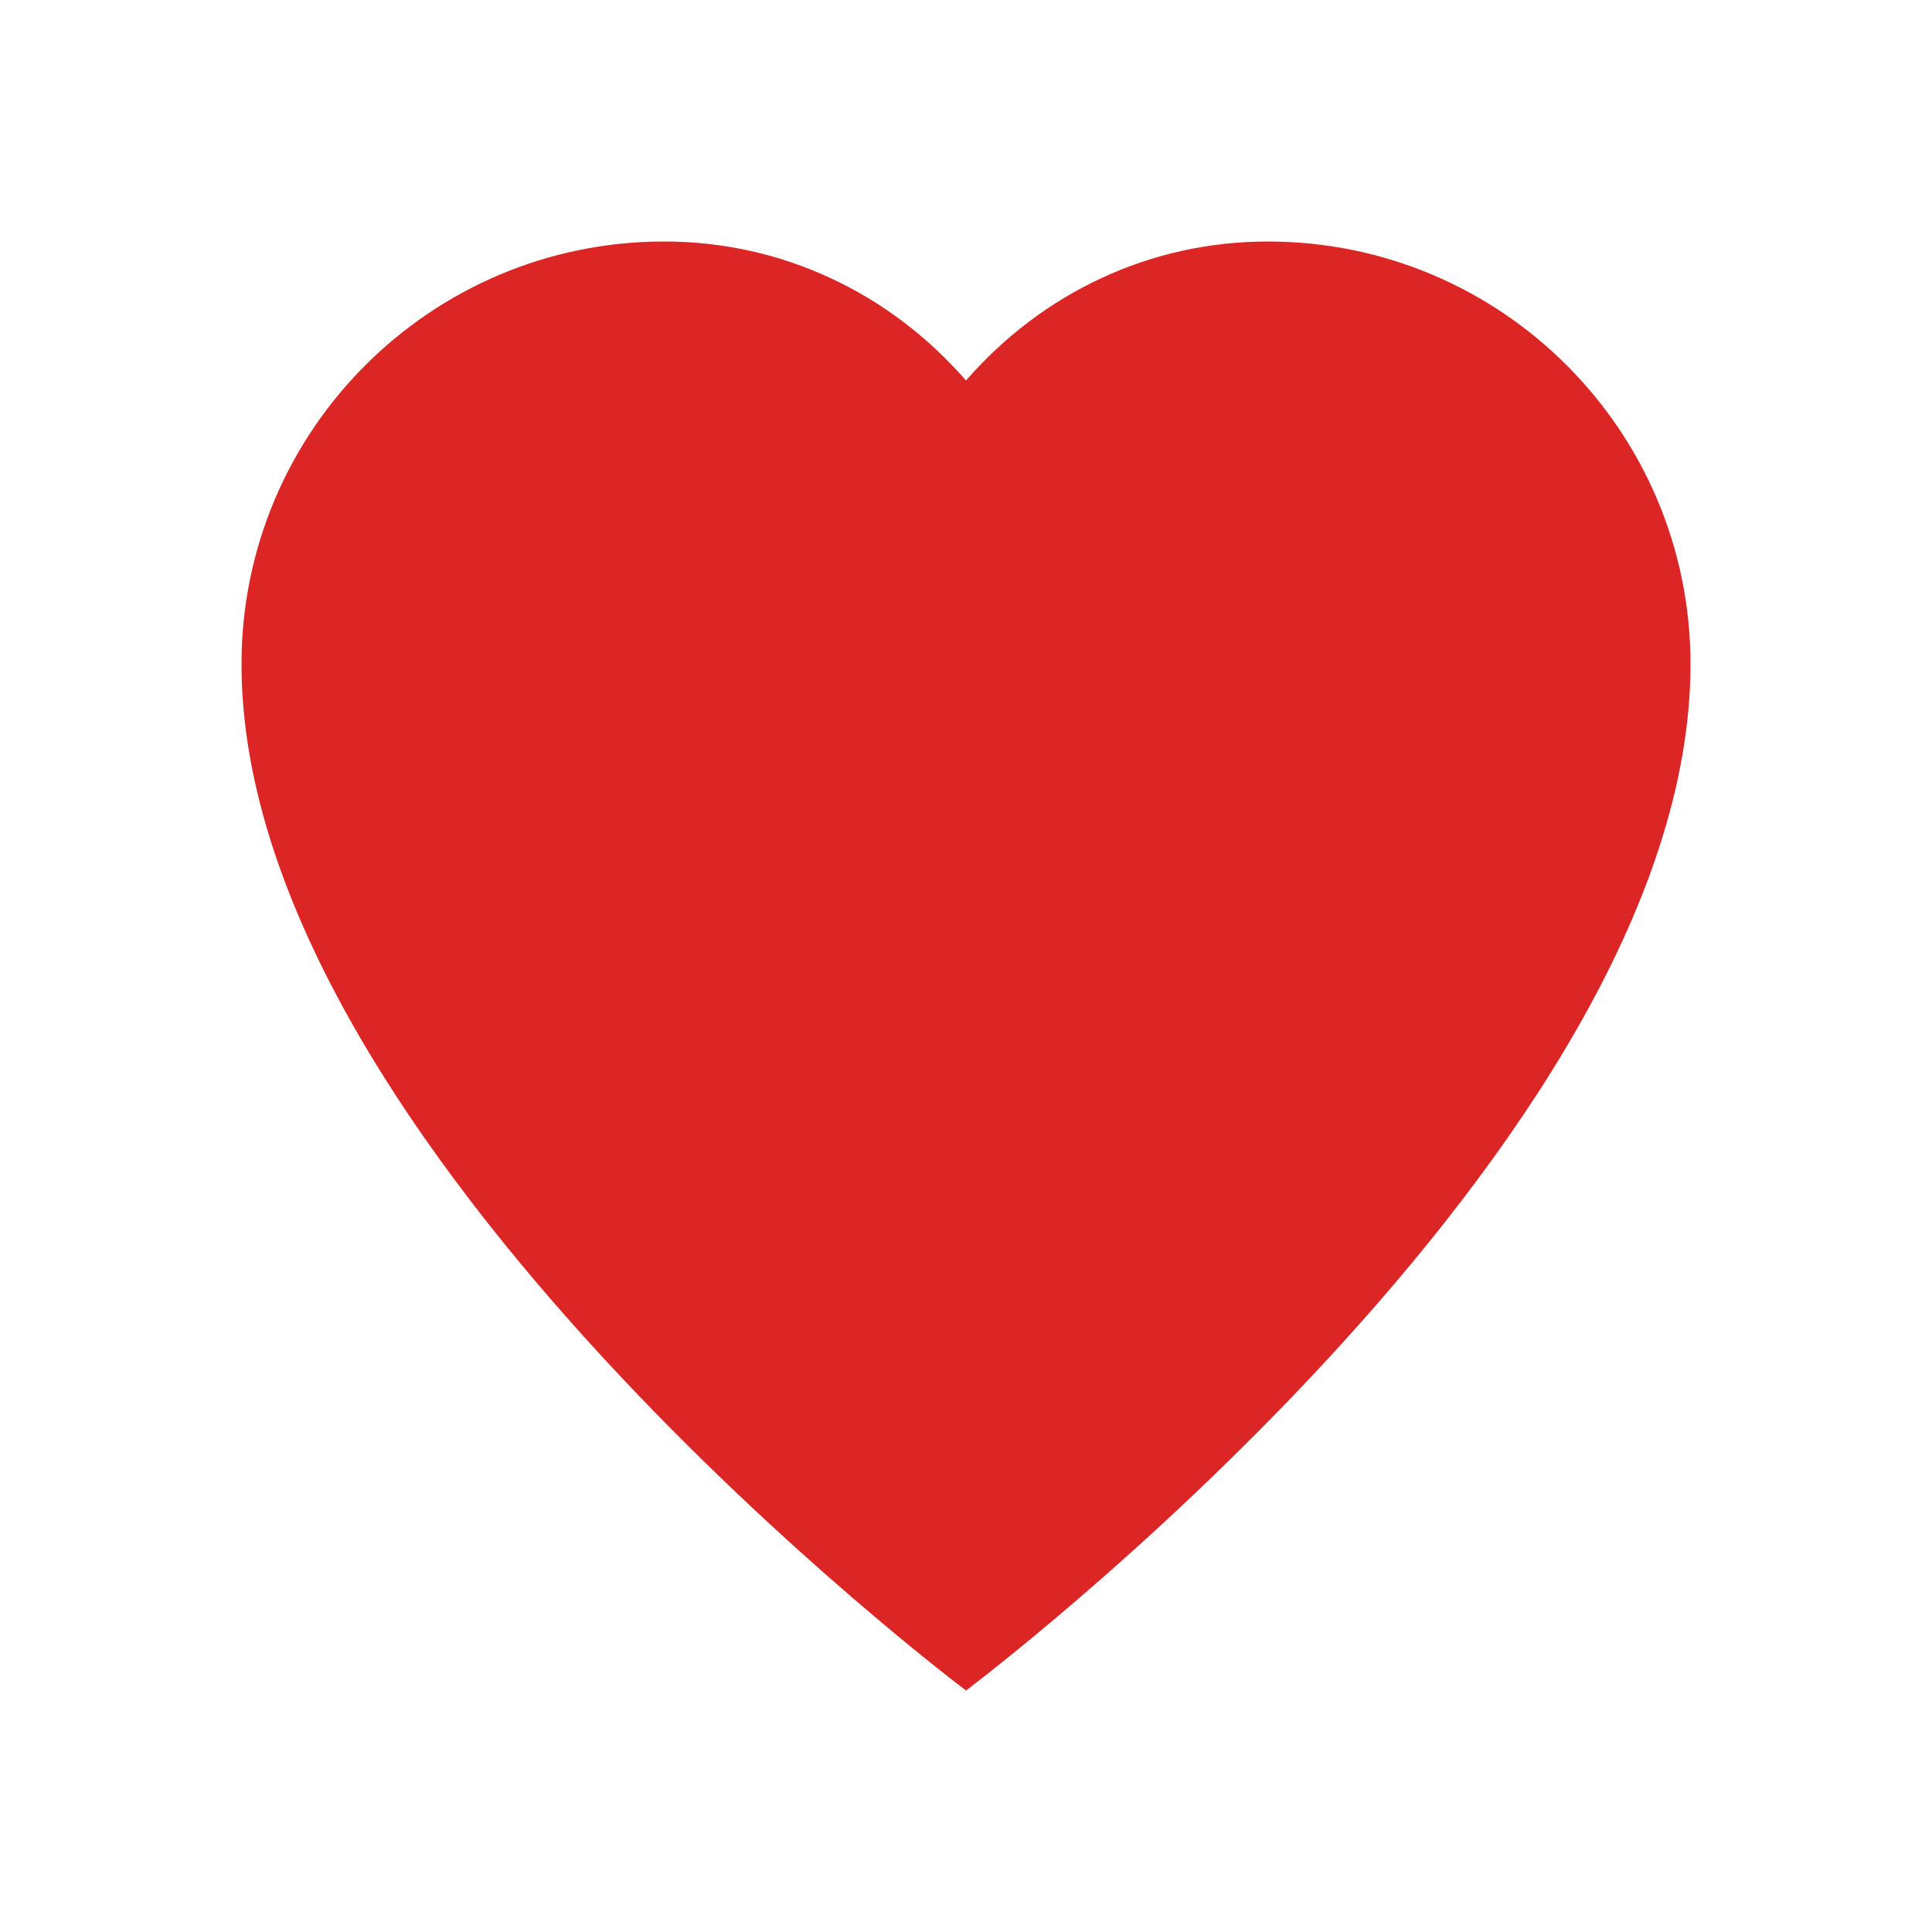 <svg width="32" height="32" viewBox="0 0 32 32" xmlns="http://www.w3.org/2000/svg">
  <!-- Red heart icon optimized for favicon -->
  <path d="M16 28C16 28 4 19 4 11C4 7.134 7.134 4 11 4C12.958 4 14.738 4.854 16 6.302C17.262 4.854 19.042 4 21 4C24.866 4 28 7.134 28 11C28 19 16 28 16 28Z" fill="#DC2626"/>
</svg>